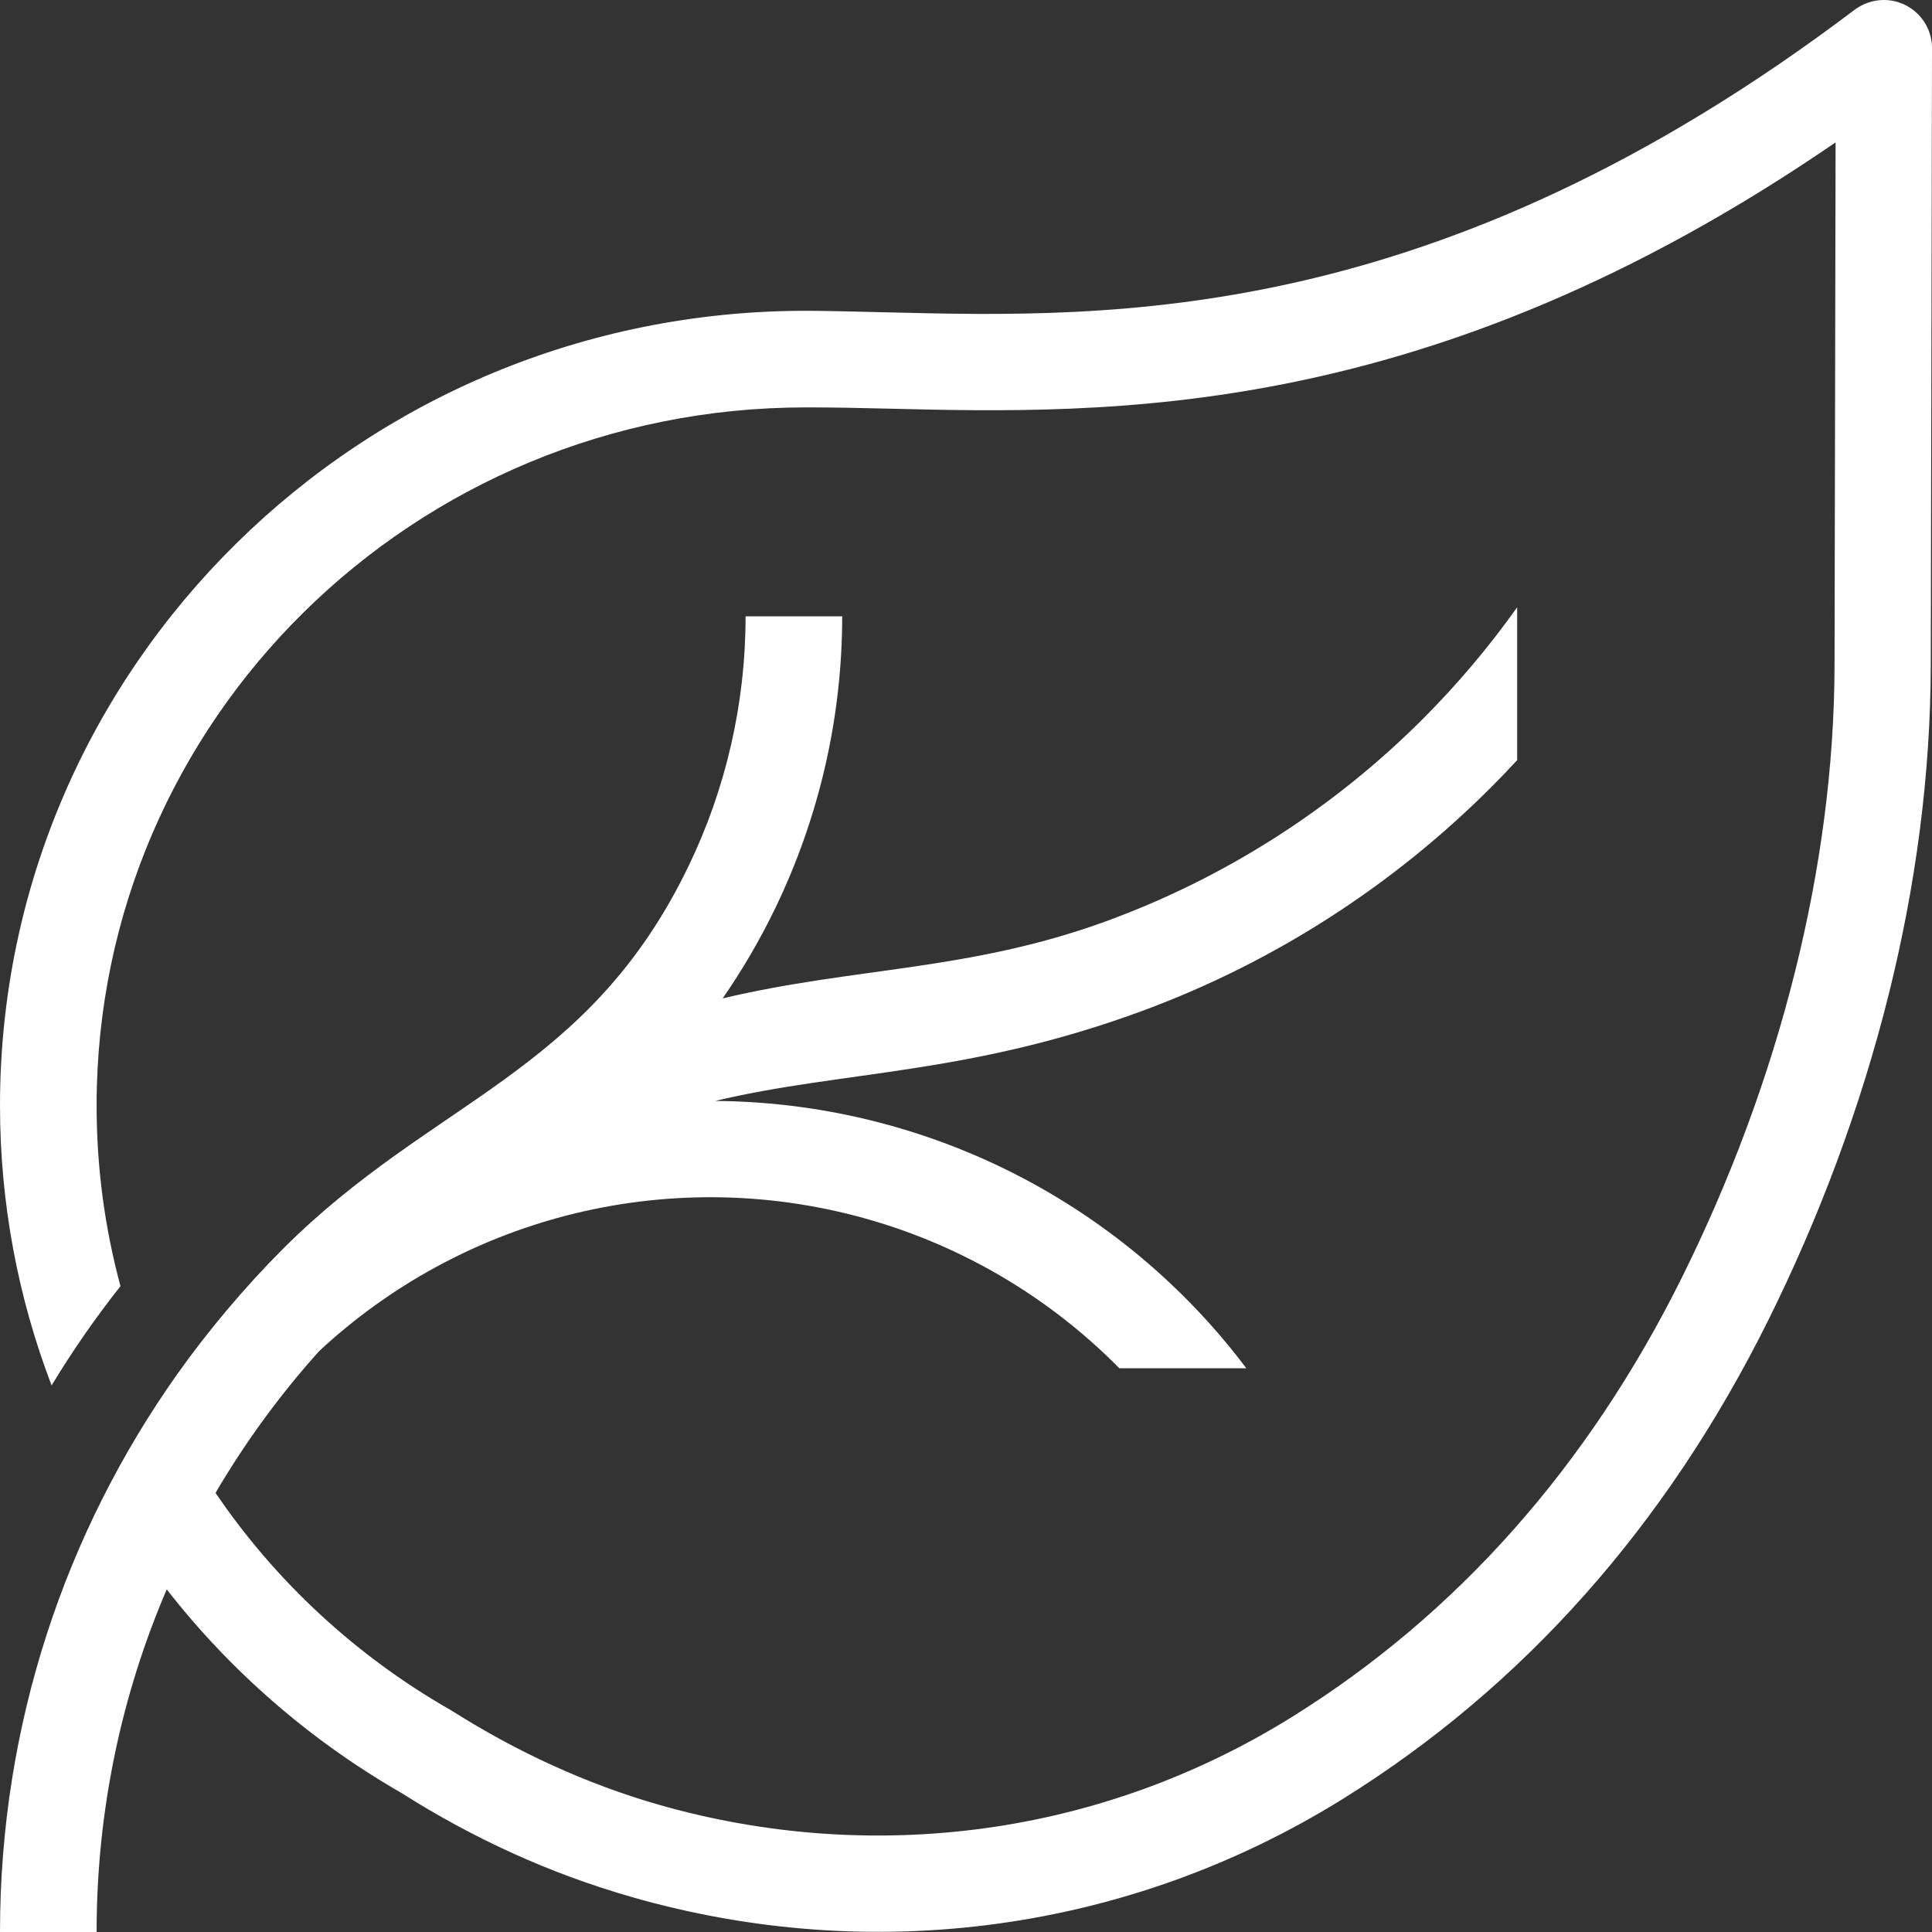 <?xml version="1.0" encoding="UTF-8"?>
<!DOCTYPE svg PUBLIC "-//W3C//DTD SVG 1.1//EN" "http://www.w3.org/Graphics/SVG/1.1/DTD/svg11.dtd">
<!-- Creator: CorelDRAW 2020 (64-Bit) -->
<svg xmlns="http://www.w3.org/2000/svg" xml:space="preserve" width="100%" height="100%" version="1.1" style="shape-rendering:geometricPrecision; text-rendering:geometricPrecision; image-rendering:optimizeQuality; fill-rule:evenodd; clip-rule:evenodd"
viewBox="0 0 7055.5 7055.5"
 xmlns:xlink="http://www.w3.org/1999/xlink"
 xmlns:xodm="http://www.corel.com/coreldraw/odm/2003">
 <rect x="0" y="0" width="7055.5" height="7055.5" fill="#333333" stroke="none"/>
 <defs>
  <style type="text/css">
   <![CDATA[
    .fil0 {fill:white;fill-rule:nonzero}
   ]]>
  </style>
 </defs>
 <g id="Layer_x0020_1">
  <path class="fil0" d="M1165.5 4934.1c-142.7,158.9 -269.7,332.4 -378.4,517.8 220.5,324.8 514.9,597.1 859.4,793.5l7.3 4.5c117.9,74.4 240.1,140.9 365.3,197.7 126.1,57.2 253.6,104.8 380.8,141.4 388.2,112 796,142.6 1197,87.5 387.7,-53.3 769.4,-187.5 1121.1,-406.2 300,-186.6 569.8,-414.6 807.1,-681.7 238.4,-268.2 444.2,-575.8 615.6,-920.3 176.2,-354.6 318.5,-733.5 415.1,-1121.9 91.9,-368.8 143,-745.3 143.8,-1116.7l3.8 -1909.7c-1487.3,1020.7 -2648.3,992.3 -3469.6,972.1 -89.5,-2.1 -174.6,-4.3 -291.4,-4.3 -716,0 -1364,285.7 -1832.5,747.4 -467.7,460.9 -757.1,1098.1 -757.1,1802 0,228.3 30.3,449.5 87.2,659.7 -91.1,115.2 -175.2,236.3 -251.6,362.6 -121.7,-318.3 -188.4,-662.9 -188.4,-1022.3 0,-801.5 329.9,-1527.4 863.2,-2052.9 532.4,-524.7 1267.8,-849.3 2079.2,-849.3 68.9,0 181.2,2.8 299.8,5.7 821.9,20.2 2005,49.3 3531.5,-1105.6 29.7,-21.9 66.4,-35.1 106.1,-35.1 97.1,0 175.7,78.7 175.7,175.7l-4.5 2254c-0.8,402.7 -55.4,807.5 -153.3,1200.7 -103.1,414 -254.3,817.1 -441.5,1193.6 -186.1,374.3 -409.4,708 -667.9,998.9 -259.4,292 -555,541.7 -884.3,746.5 -394.2,245.1 -823.3,395.7 -1260.3,455.7 -448.3,61.6 -904.9,27.2 -1340.4,-98.4 -148.8,-42.9 -292.3,-96 -428.9,-157.9 -141.8,-64.3 -278.8,-138.7 -409.1,-221.5 -332.1,-190.8 -623.3,-443.9 -856.4,-743 -164.8,384 -256.1,806.9 -256.1,1251.2l-352.8 0c0,-759 239.8,-1462.1 647.5,-2037.5 111.8,-157.8 248.3,-319.7 385.8,-457.2 548.8,-548.8 1113.1,-634.7 1481.6,-1398.6 135.1,-280.2 207.9,-591.3 207.9,-911.5l352.8 0c0,372.7 -85.3,736 -243.7,1064.5 -55.5,114.9 -119.9,225.6 -192.8,330.8 482.1,-114.4 898.6,-99.4 1396.2,-280.2 440.3,-160.1 835.4,-414.9 1160.3,-739.8 126,-126.1 241.4,-262.6 345,-408.3l0 558.3c-31.3,33.8 -63.1,67 -95.6,99.5 -355.7,355.7 -787.1,635.8 -1267.8,814.1 -639.6,237.1 -1096.6,219.2 -1565.4,330.9 212,1.5 425.6,30.5 635.3,88.5 388.7,107.4 738.8,307.2 1024.3,575.4 101.9,95.6 195.7,200.1 280.1,312.3l-463.7 0c-18.8,-19 -38,-37.7 -57.5,-56 -244.5,-229.6 -544.1,-400.7 -877,-492.7 -361.2,-99.8 -735.6,-99.5 -1086.1,-8.6 -331.8,86.2 -642.7,253.8 -901.7,494.7l0 0z"/>
 </g>
</svg>

